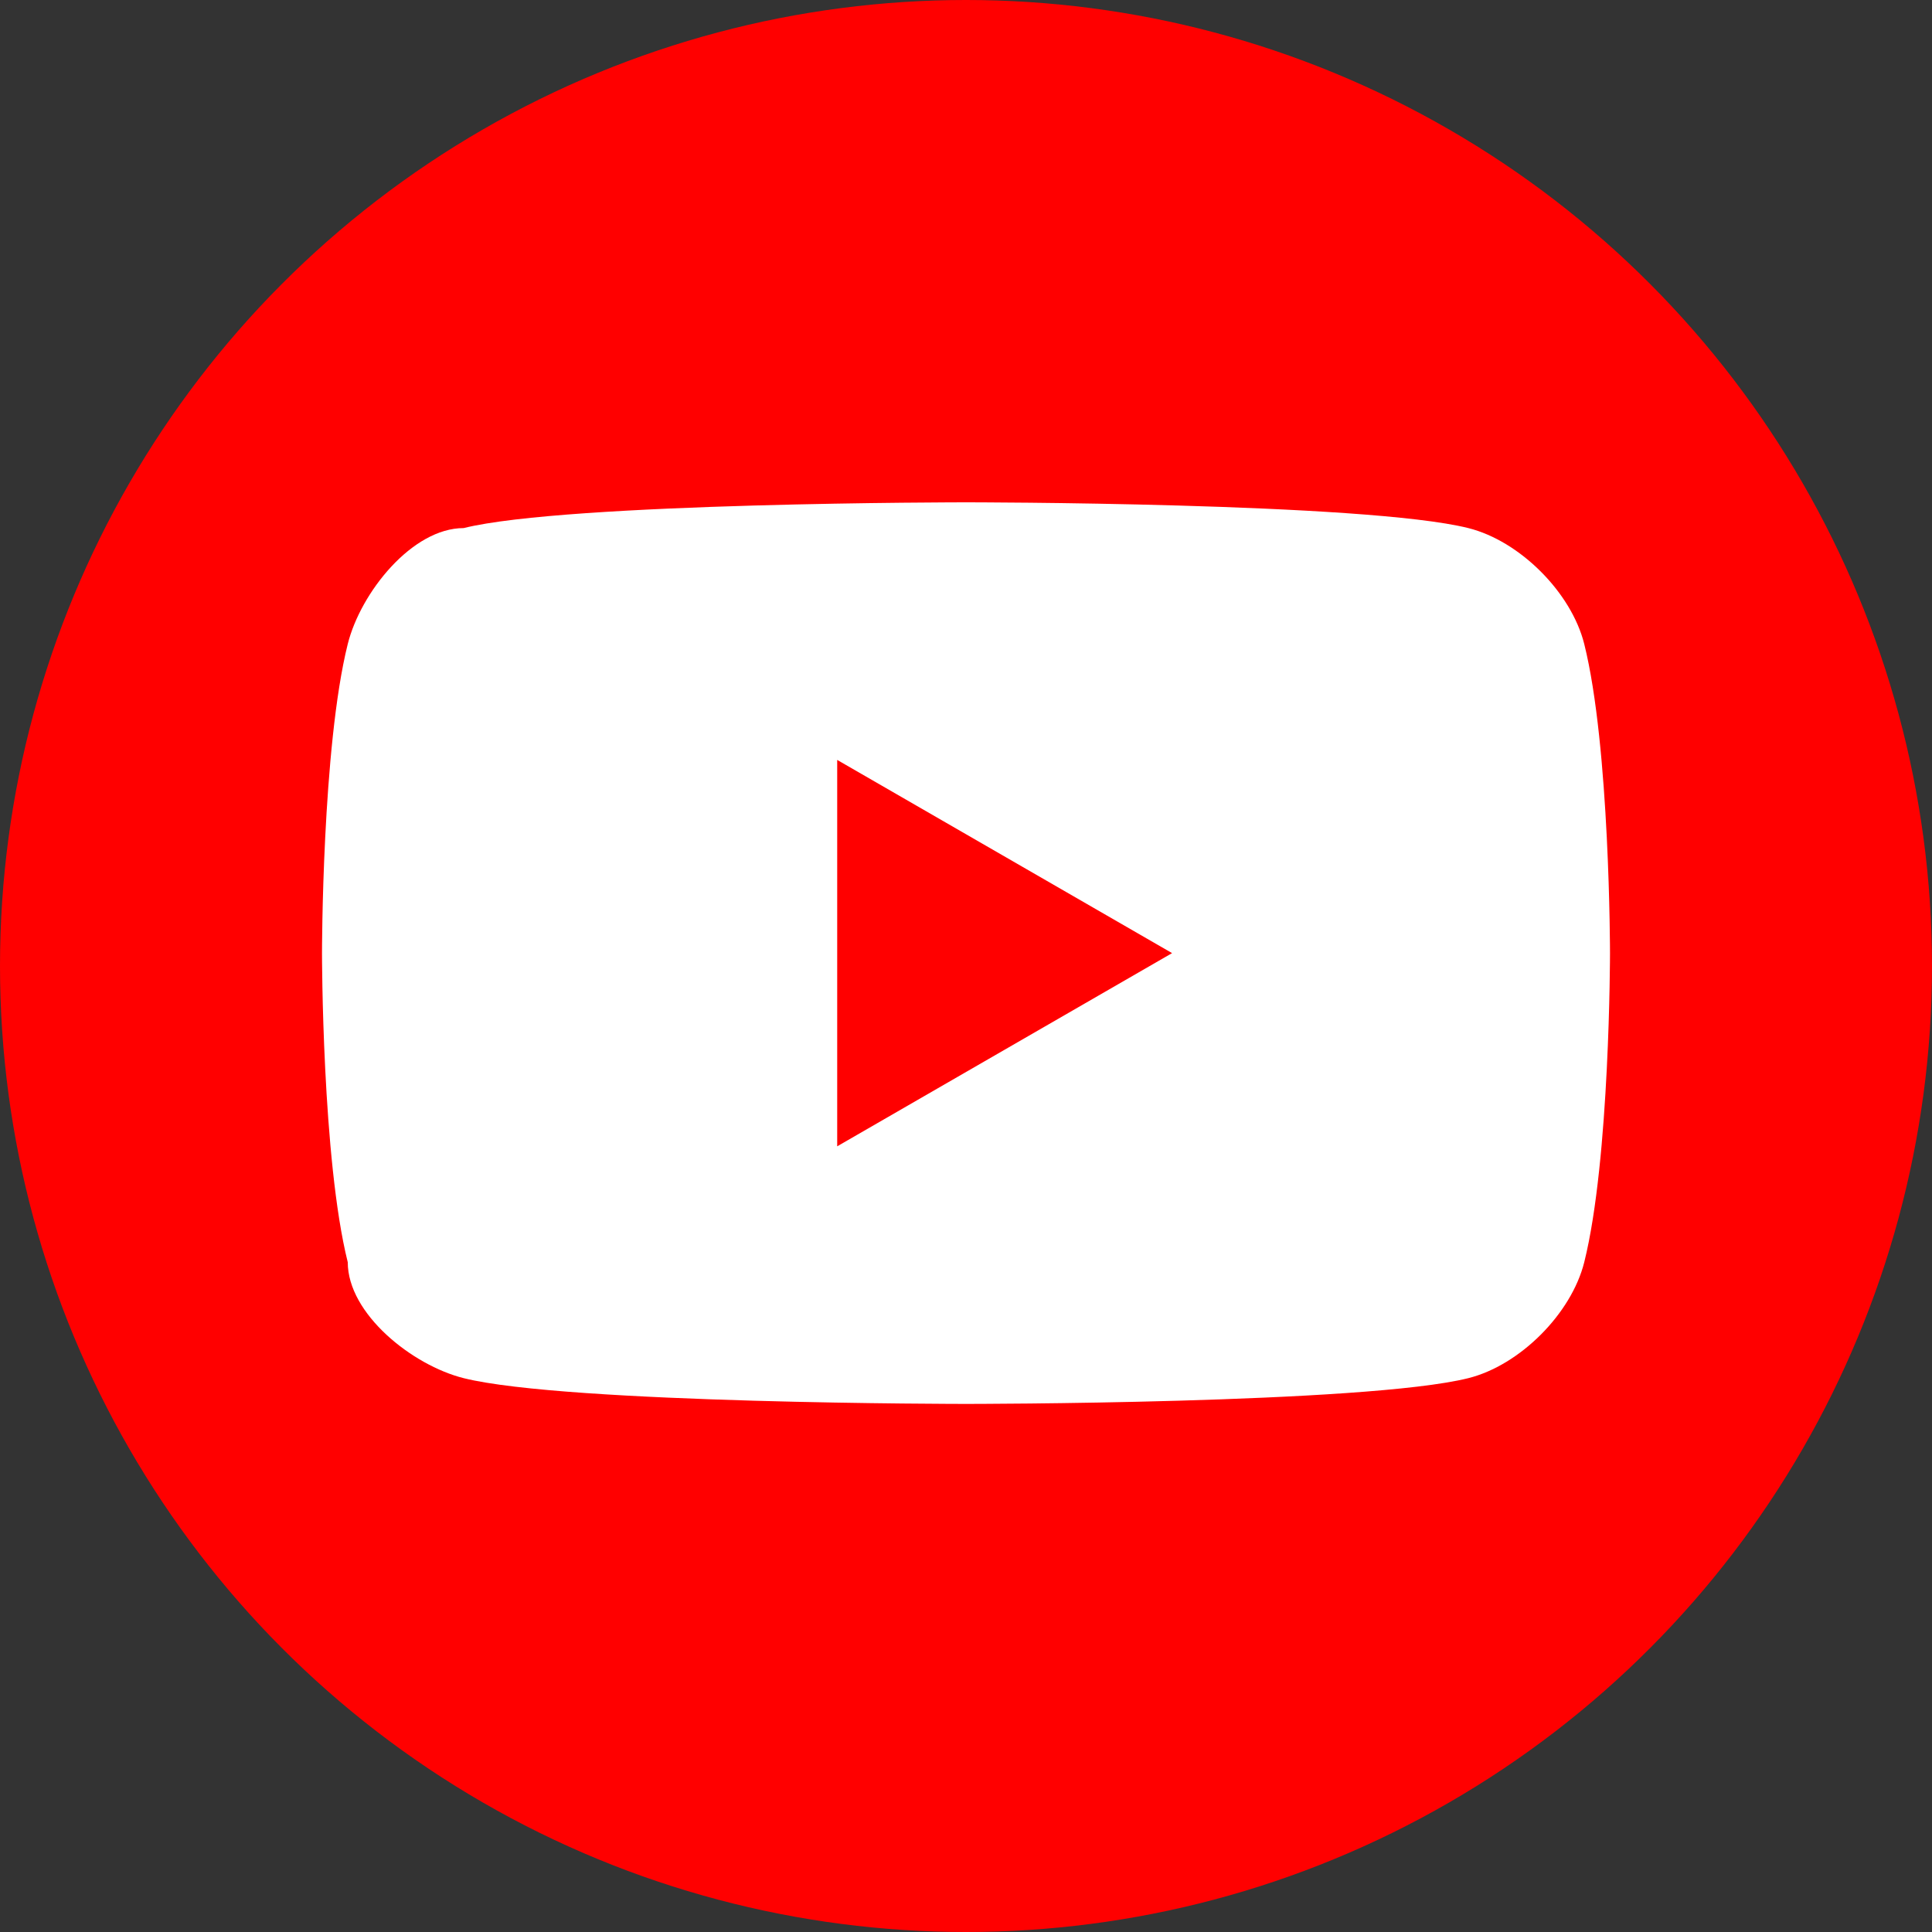 <?xml version="1.0" encoding="UTF-8"?>
<svg xmlns="http://www.w3.org/2000/svg" width="15" height="15" version="1.1" viewBox="0 0 15 15">
  <rect x="0" y="0" width="15" height="15" fill="#333333" stroke="none"/>
  <defs>
    <style>
      .cls-1 {
        fill: #fff;
      }

      .cls-2 {
        fill: red;
      }
    </style>
  </defs>
  <!-- Generator: Adobe Illustrator 28.6.0, SVG Export Plug-In . SVG Version: 1.2.0 Build 709)  -->
  <g>
    <g id="_レイヤー_1" data-name="レイヤー_1">
      <g id="_レイヤー_1-2" data-name="_レイヤー_1">
        <circle class="cls-2" cx="7.5" cy="7.5" r="7.5"/>
        <g>
          <path class="cls-1" d="M12.3,5c-.1-.4-.5-.8-.9-.9-.8-.2-3.9-.2-3.9-.2,0,0-3.1,0-3.9.2-.4,0-.8.5-.9.9-.2.8-.2,2.4-.2,2.4,0,0,0,1.6.2,2.4,0,.4.5.8.9.9.8.2,3.9.2,3.9.2,0,0,3.1,0,3.9-.2.4-.1.8-.5.9-.9.2-.8.2-2.4.2-2.4,0,0,0-1.6-.2-2.4Z"/>
          <polygon class="cls-2" points="6.5 8.9 9.1 7.4 6.5 5.9 6.5 8.9"/>
        </g>
      </g>
    </g>
  </g>
</svg>